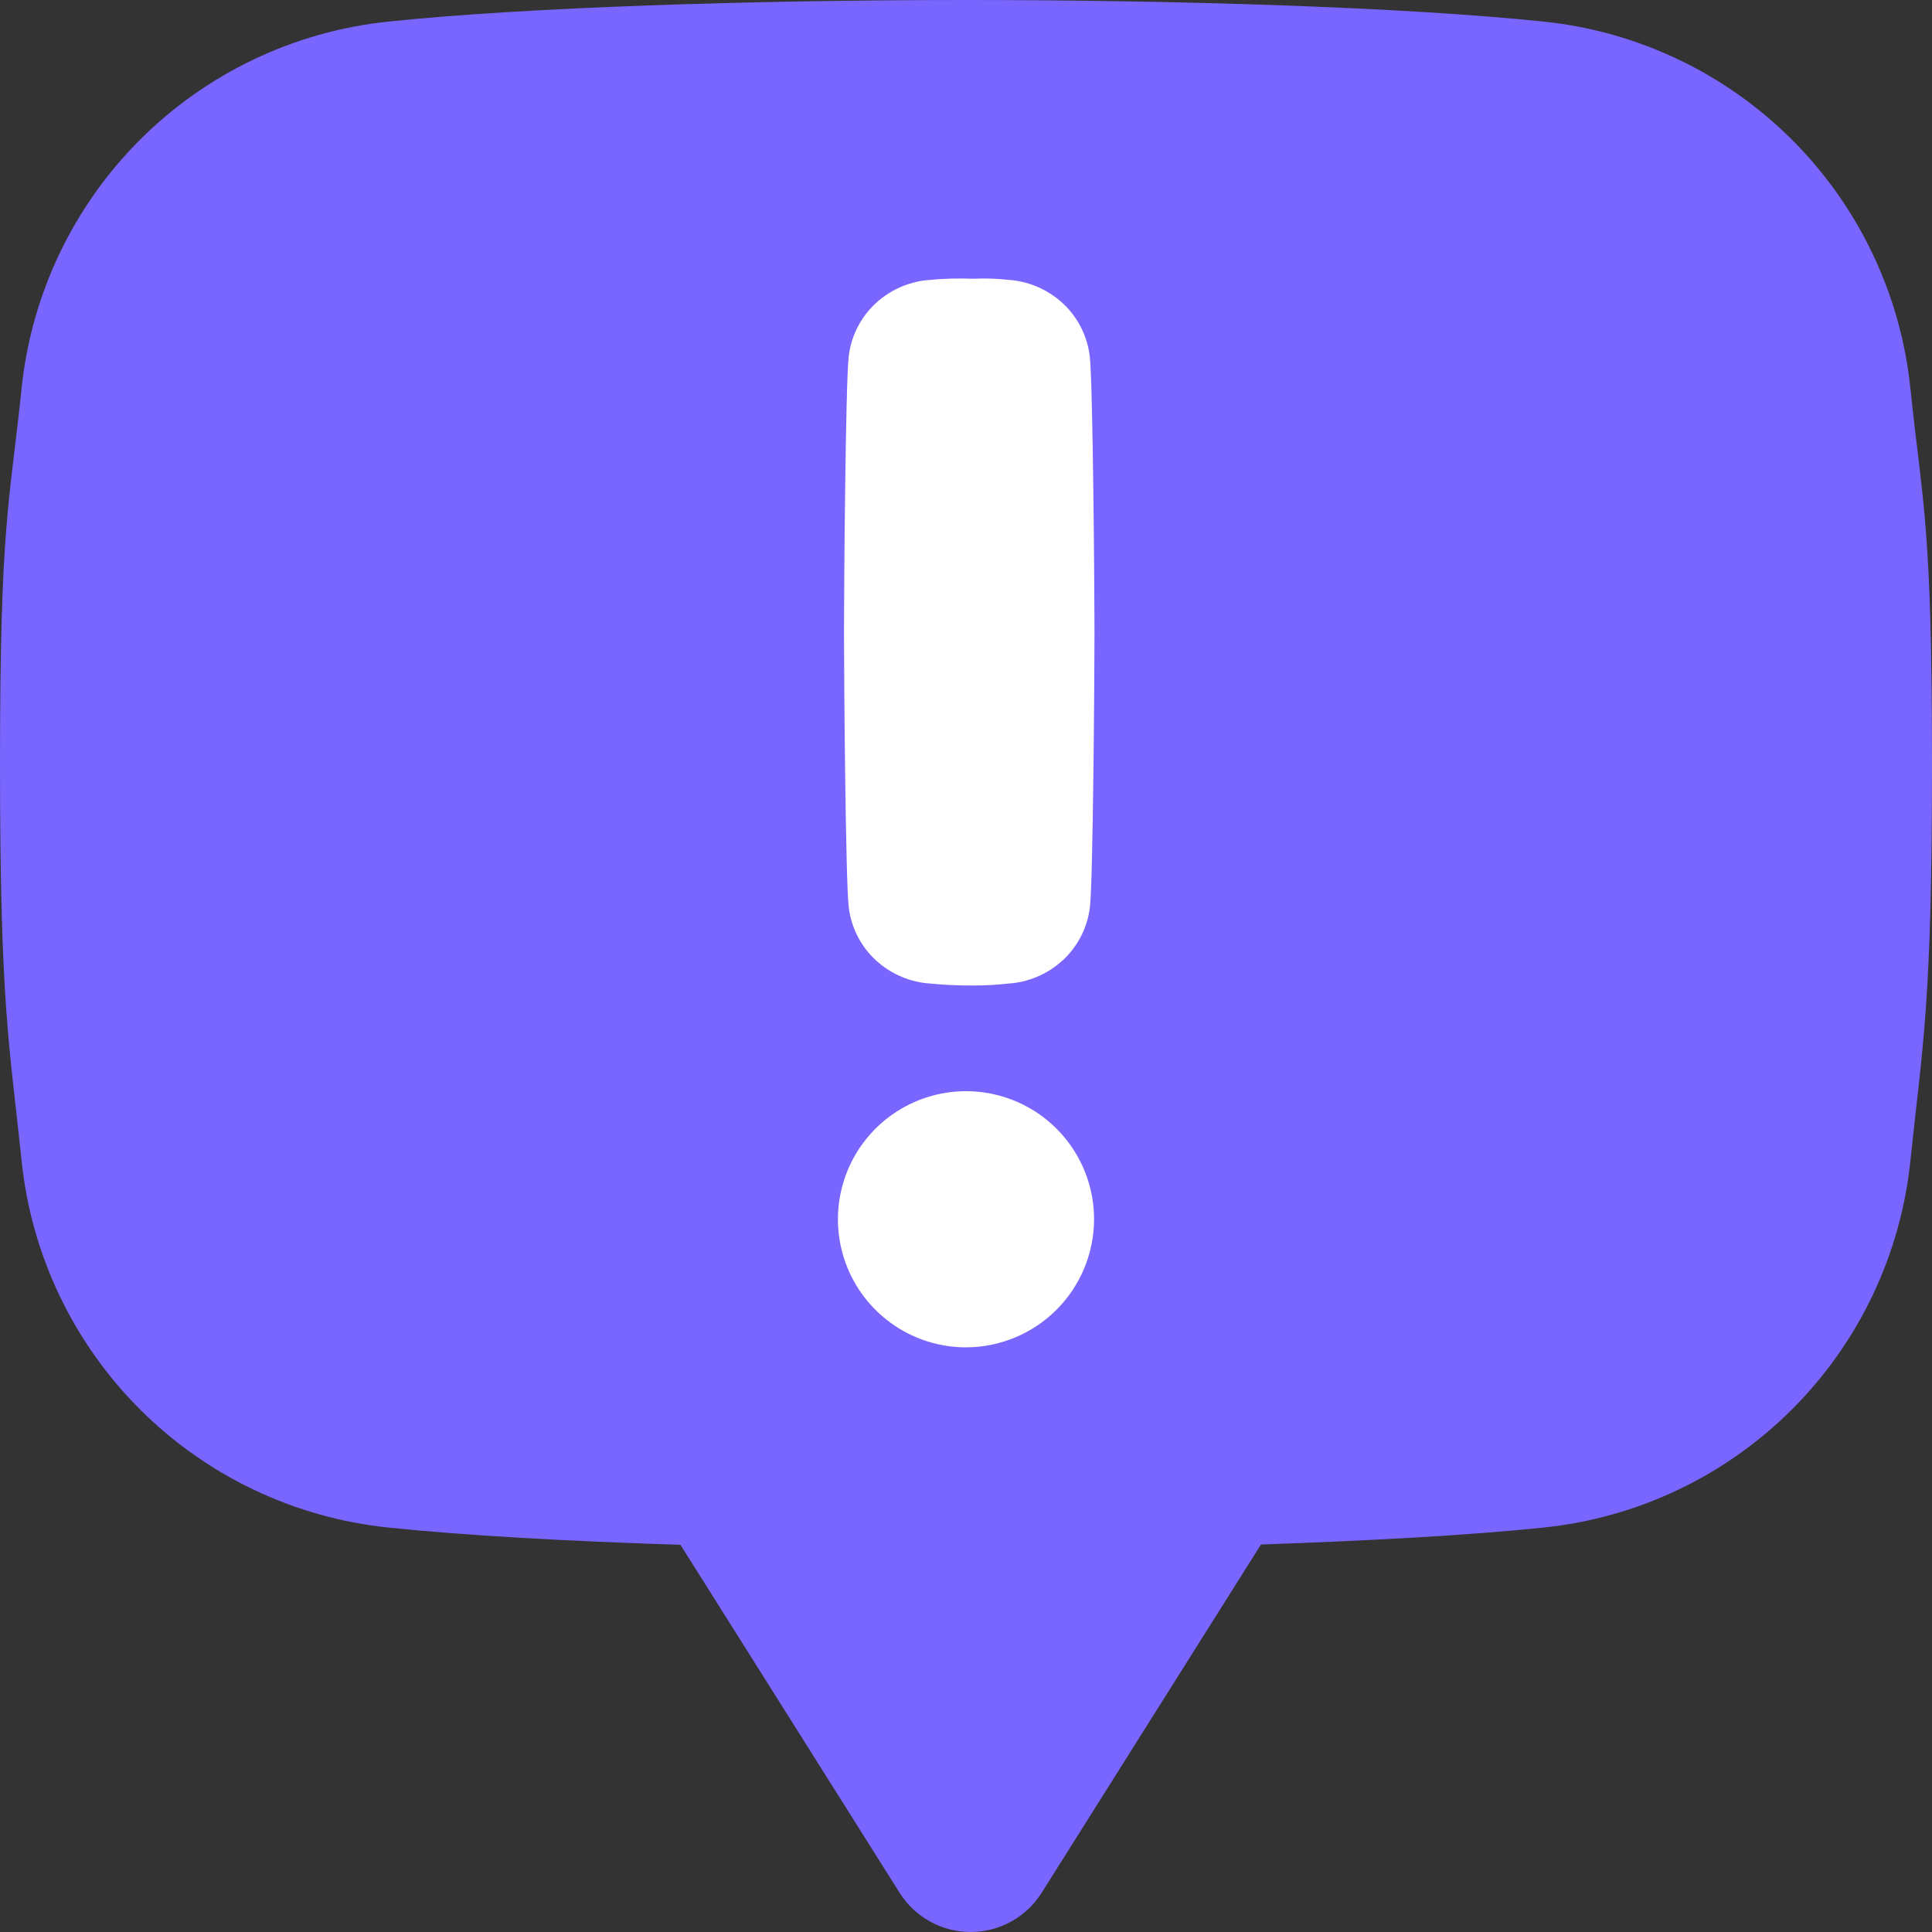 <?xml version="1.0" encoding="UTF-8"?> <svg xmlns="http://www.w3.org/2000/svg" width="226" height="226" viewBox="0 0 226 226" fill="none"><rect x="0" y="0" width="226" height="226" fill="#333333" stroke="none"/><rect x="79" y="13" width="57" height="153" fill="white"></rect><path d="M223.506 45.734L223.471 45.398C222.326 34.413 217.437 24.155 209.624 16.348C201.81 8.541 191.548 3.66 180.562 2.525C164.455 0.847 137.913 0 113 0C88.087 0 61.545 0.847 45.438 2.525C34.452 3.66 24.19 8.541 16.376 16.348C8.563 24.155 3.674 34.413 2.529 45.398L2.494 45.734C1.099 59.091 0 61.236 0 89.406C0 117.577 1.099 122.123 2.494 135.485L2.529 135.816C3.674 146.802 8.563 157.059 16.376 164.866C24.19 172.673 34.452 177.554 45.438 178.689C54.324 179.616 66.388 180.287 79.599 180.707L105.236 221.417C106.12 222.821 107.346 223.977 108.798 224.778C110.25 225.58 111.882 226 113.541 226C115.199 226 116.831 225.58 118.283 224.778C119.736 223.977 120.961 222.821 121.846 221.417L147.505 180.671C160.283 180.23 171.923 179.59 180.557 178.689C191.545 177.555 201.808 172.675 209.622 164.868C217.436 157.06 222.326 146.802 223.471 135.816L223.506 135.48C224.901 122.123 226 117.577 226 89.406C226 61.236 224.901 59.095 223.506 45.734ZM112.974 157.608C110.012 157.603 107.118 156.72 104.658 155.07C102.197 153.421 100.281 151.079 99.151 148.341C98.022 145.603 97.729 142.592 98.31 139.688C98.891 136.783 100.32 134.116 102.416 132.024C104.512 129.931 107.182 128.507 110.087 127.931C112.992 127.355 116.003 127.654 118.739 128.788C121.475 129.923 123.813 131.843 125.458 134.306C127.103 136.769 127.981 139.665 127.981 142.627C127.974 146.602 126.39 150.413 123.576 153.222C120.763 156.03 116.949 157.608 112.974 157.608ZM127.505 106.012C127.254 108.329 126.207 110.486 124.543 112.117C122.858 113.761 120.666 114.786 118.323 115.026H118.253C116.788 115.195 115.314 115.281 113.839 115.282C112.07 115.29 110.302 115.205 108.542 115.026H108.467C106.12 114.79 103.922 113.765 102.234 112.117C100.569 110.489 99.522 108.332 99.272 106.017C98.91 102.635 98.729 79.157 98.729 73.926C98.729 68.696 98.91 45.151 99.272 41.775C99.523 39.458 100.57 37.3 102.234 35.67C103.918 34.027 106.109 33.003 108.449 32.766H108.524C110.284 32.59 112.054 32.537 113.821 32.607C115.294 32.537 116.771 32.59 118.235 32.766H118.306C120.648 33.003 122.84 34.027 124.525 35.67C126.188 37.301 127.235 39.459 127.487 41.775C127.844 45.151 128.03 68.7 128.03 73.926C128.03 79.153 127.862 102.631 127.505 106.012Z" fill="#7966FF"></path></svg> 